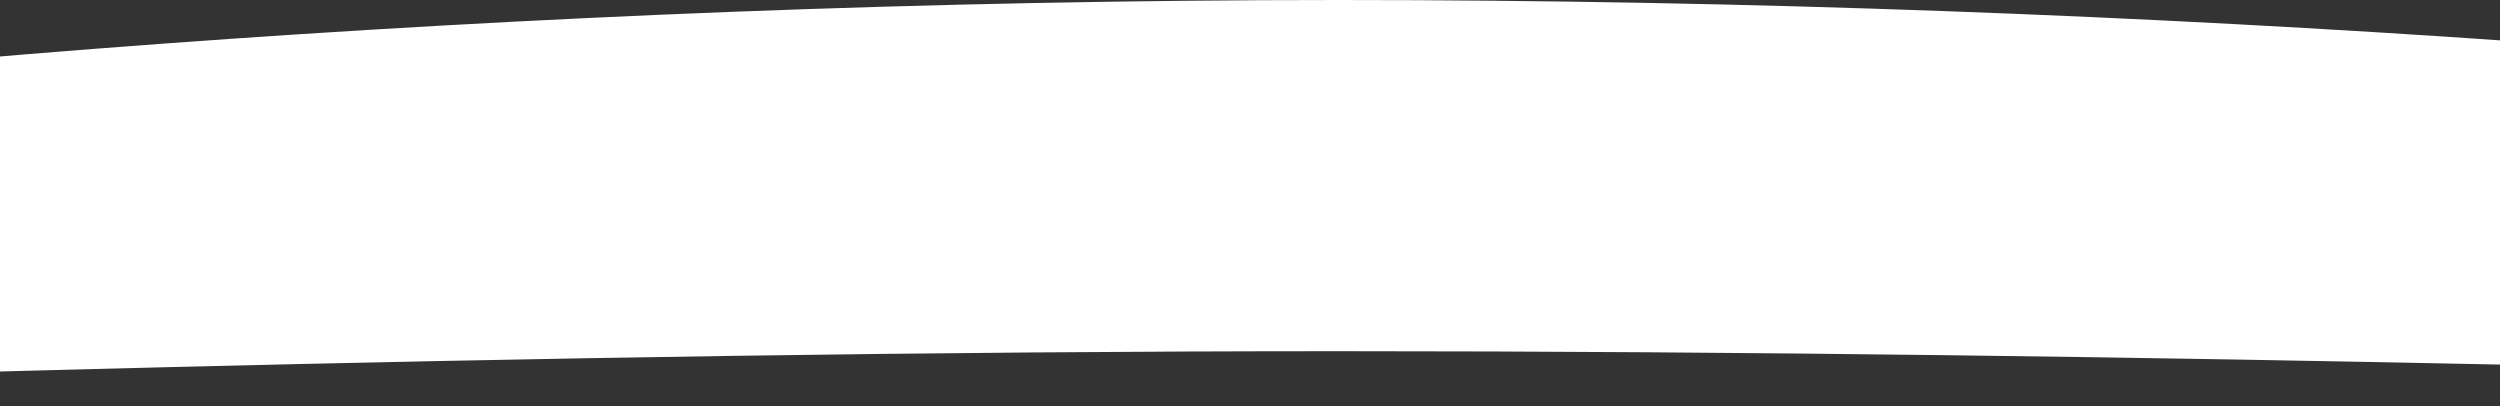 <?xml version="1.0" encoding="UTF-8"?> <svg xmlns="http://www.w3.org/2000/svg" width="1200" height="195" viewBox="0 0 1200 195" fill="none"><rect x="0" y="0" width="1200" height="195" fill="#333333" stroke="none"/><path d="M-831 176.095C-831 129.544 -149.819 6.76428e-05 642.772 0C1435.36 0 2109 122.025 2109 168.576C2109 215.127 1435.36 168.576 642.772 168.576C-149.819 168.576 -831 222.646 -831 176.095Z" fill="white"></path></svg> 